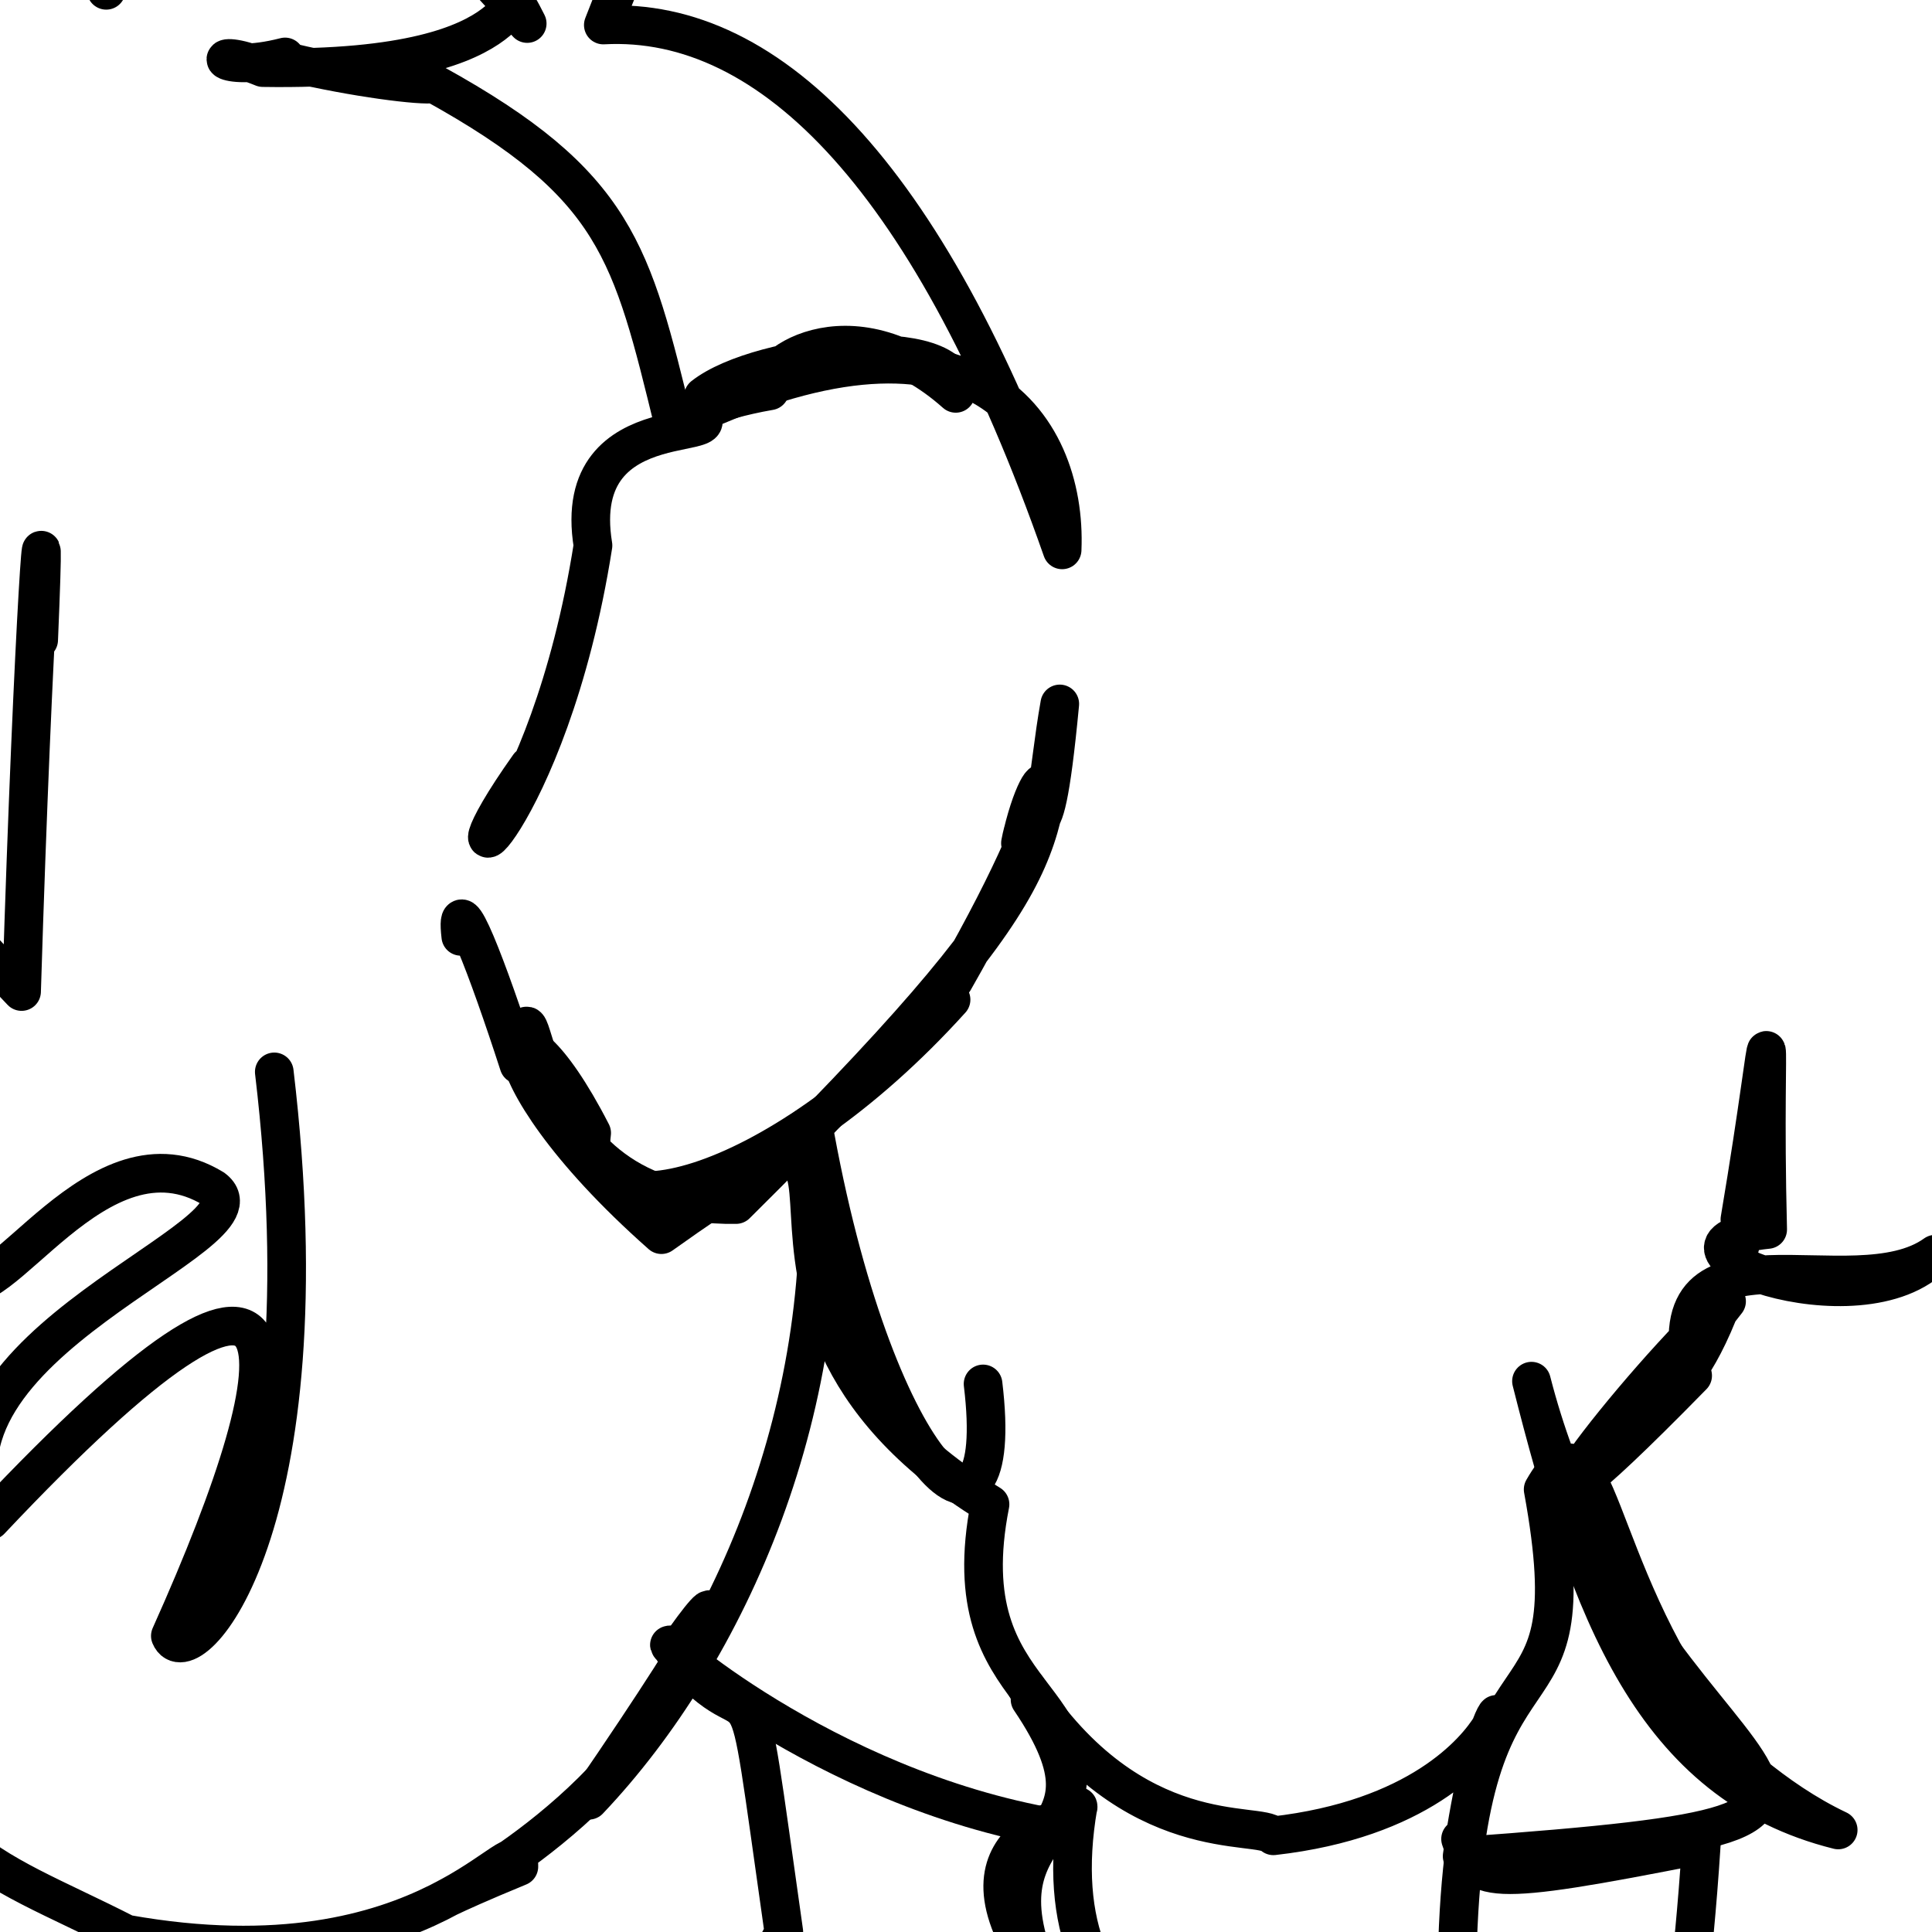 <?xml version="1.0" ?>
<svg height="600" version="1.1" width="600" xmlns="http://www.w3.org/2000/svg">
  <defs/>
  <g>
    <path d="M 530.934 535.762 C 494.466 487.156 496.075 433.396 479.24 462.553 C 494.381 545.378 454.986 497.166 452.536 608.204 C 382.423 659.619 321.975 635.492 334.804 560.971 C 336.196 564.842 290.82 568.591 322.899 613.37 C 301.264 562.009 351.879 575.123 319.889 527.828" fill="none" stroke="rgb(0, 0, 0)" stroke-linecap="round" stroke-linejoin="round" stroke-opacity="1.0" stroke-width="12"/>
    <path d="M 599.478 391.905 C 660.0 346.564 660.0 336.904 646.206 291.908 C 646.376 205.596 660.0 199.155 660.0 176.748 C 660.0 198.243 660.0 202.06 660.0 212.217 C 660.0 256.694 660.0 244.505 660.0 236.713 C 660.0 256.095 660.0 212.81 660.0 162.246" fill="none" stroke="rgb(0, 0, 0)" stroke-linecap="round" stroke-linejoin="round" stroke-opacity="1.0" stroke-width="12"/>
    <path d="M 85.179 332.882 C 102.016 474.697 58.454 521.524 52.9 508.049 C 94.284 415.835 98.333 364.72 -2.972 472.165 C -28.802 417.339 85.9 383.828 66.227 369.129 C 30.242 347.213 -0.928 408.462 -13.034 397.849 C -8.776 305.633 -60.0 302.154 -60.0 330.432" fill="none" stroke="rgb(0, 0, 0)" stroke-linecap="round" stroke-linejoin="round" stroke-opacity="1.0" stroke-width="12"/>
    <path d="M 607.121 495.664 C 646.101 440.226 642.307 350.411 641.923 271.042 C 596.698 319.085 650.607 278.679 660.0 316.29 C 660.0 262.095 660.0 242.055 660.0 186.18 C 660.0 223.325 660.0 174.094 660.0 210.955 C 660.0 197.988 644.875 216.324 634.048 219.73" fill="none" stroke="rgb(0, 0, 0)" stroke-linecap="round" stroke-linejoin="round" stroke-opacity="1.0" stroke-width="12"/>
    <path d="M 514.433 523.011 C 503.62 504.593 531.139 549.506 570.869 568.312 C 513.362 553.95 493.615 500.322 475.613 428.933 C 509.135 559.752 627.511 563.915 454.081 576.459 C 466.845 486.852 485.238 559.936 395.461 570.127 C 391.312 565.189 351.964 574.613 318.862 524.166" fill="none" stroke="rgb(0, 0, 0)" stroke-linecap="round" stroke-linejoin="round" stroke-opacity="1.0" stroke-width="12"/>
    <path d="M 190.289 549.606 C 156.552 587.032 111.107 600.281 161.142 579.694 C 161.455 564.422 134.761 617.737 39.194 600.642 C -4.549 578.257 -33.046 574.337 -32.593 508.155 C -52.995 480.336 -60.0 459.114 -16.652 506.474 C -60.0 463.029 -55.03 515.222 -60.0 482.293" fill="none" stroke="rgb(0, 0, 0)" stroke-linecap="round" stroke-linejoin="round" stroke-opacity="1.0" stroke-width="12"/>
    <path d="M 218.434 123.08 C 236.084 109.128 298.442 102.888 296.818 122.165 C 263.233 92.312 234.496 115.268 239.06 121.373 C 220.398 124.594 213.561 129.761 213.898 126.889 C 234.752 139.356 176.554 122.936 184.161 169.408 C 170.34 257.38 131.204 284.435 164.294 237.827" fill="none" stroke="rgb(0, 0, 0)" stroke-linecap="round" stroke-linejoin="round" stroke-opacity="1.0" stroke-width="12"/>
    <path d="M 88.534 17.683 C 66.902 23.242 64.037 13.775 81.637 20.995 C 172.613 22.443 154.04 -11.619 163.73 7.31 C 104.782 -58.326 98.611 -53.626 108.628 -54.337 C 70.452 -22.116 57.617 -54.66 32.992 -3.008 C 25.366 -36.165 -28.827 -60.0 -24.5 -60.0" fill="none" stroke="rgb(0, 0, 0)" stroke-linecap="round" stroke-linejoin="round" stroke-opacity="1.0" stroke-width="12"/>
    <path d="M -7.037 521.992 C -13.815 516.053 -41.446 518.614 -60.0 508.712 C -60.0 590.395 -60.0 634.189 -60.0 651.713 C -60.0 646.019 -60.0 620.098 -60.0 660.0 C -60.0 660.0 -60.0 660.0 -16.85 660.0 C -16.743 660.0 -59.245 660.0 -60.0 660.0" fill="none" stroke="rgb(0, 0, 0)" stroke-linecap="round" stroke-linejoin="round" stroke-opacity="1.0" stroke-width="12"/>
    <path d="M 177.478 637.947 C 215.838 620.254 233.653 621.904 243.421 599.947 C 229.352 500.986 237.909 546.779 209.655 513.387 C 226.729 488.496 226.968 494.853 182.875 559.091 C 226.325 513.323 260.733 435.553 253.201 353.107 C 272.742 458.964 312.853 492.245 305.301 429.793" fill="none" stroke="rgb(0, 0, 0)" stroke-linecap="round" stroke-linejoin="round" stroke-opacity="1.0" stroke-width="12"/>
    <path d="M 143.104 290.794 C 141.05 273.323 151.449 300.678 161.146 330.614 C 167.237 287.319 157.036 375.263 228.58 374.086 C 334.189 269.406 321.008 264.331 329.124 218.612 C 323.454 278.493 320.951 240.58 316.908 261.854 C 323.581 230.275 335.745 235.332 296.245 304.488" fill="none" stroke="rgb(0, 0, 0)" stroke-linecap="round" stroke-linejoin="round" stroke-opacity="1.0" stroke-width="12"/>
    <path d="M 12.012 198.736 C 14.821 132.392 10.321 190.655 6.702 307.931 C -59.878 238.409 -59.914 214.292 -59.997 130.152 C -60.0 74.169 -60.0 96.72 -60.0 143.684 C -60.0 181.435 -60.0 200.377 -60.0 199.76 C -60.0 160.879 -60.0 196.59 -30.979 249.829" fill="none" stroke="rgb(0, 0, 0)" stroke-linecap="round" stroke-linejoin="round" stroke-opacity="1.0" stroke-width="12"/>
    <path d="M 540.341 378.714 C 552.602 305.892 547.172 310.579 548.97 381.824 C 505.074 386.379 577.87 414.28 601.021 389.496 C 575.429 407.936 514.021 375.296 525.668 427.225 C 448.653 505.874 510.656 426.362 536.203 404.136 C 501.534 447.579 538.124 431.491 546.888 351.044" fill="none" stroke="rgb(0, 0, 0)" stroke-linecap="round" stroke-linejoin="round" stroke-opacity="1.0" stroke-width="12"/>
    <path d="M 90.718 19.51 C 109.868 24.081 131.153 26.797 134.832 26.008 C 191.665 57.414 196.144 78.227 209.293 131.931 C 301.471 87.095 331.507 131.348 329.856 170.767 C 289.76 56.293 239.788 4.956 187.365 7.769 C 213.608 -59.651 221.636 -60.0 259.833 -55.561" fill="none" stroke="rgb(0, 0, 0)" stroke-linecap="round" stroke-linejoin="round" stroke-opacity="1.0" stroke-width="12"/>
    <path d="M 295.362 310.449 C 240.079 371.644 179.328 385.646 183.75 351.862 C 156.994 299.667 144.609 329.7 205.409 383.436 C 296.104 318.888 203.95 403.718 307.461 467.184 C 294.92 530.83 345.687 524.417 327.752 567.725 C 255.176 555.312 201.395 506.459 208.523 511.144" fill="none" stroke="rgb(0, 0, 0)" stroke-linecap="round" stroke-linejoin="round" stroke-opacity="1.0" stroke-width="12"/>
    <path d="M 453.592 571.108 C 458.154 584.723 460.147 586.381 528.35 572.888 C 522.999 656.48 514.028 625.714 558.427 643.519 C 500.677 634.12 495.506 660.0 475.913 660.0 C 482.907 660.0 503.096 660.0 510.626 660.0 C 460.45 660.0 438.818 660.0 467.33 624.439" fill="none" stroke="rgb(0, 0, 0)" stroke-linecap="round" stroke-linejoin="round" stroke-opacity="1.0" stroke-width="12"/>
  </g>
</svg>

